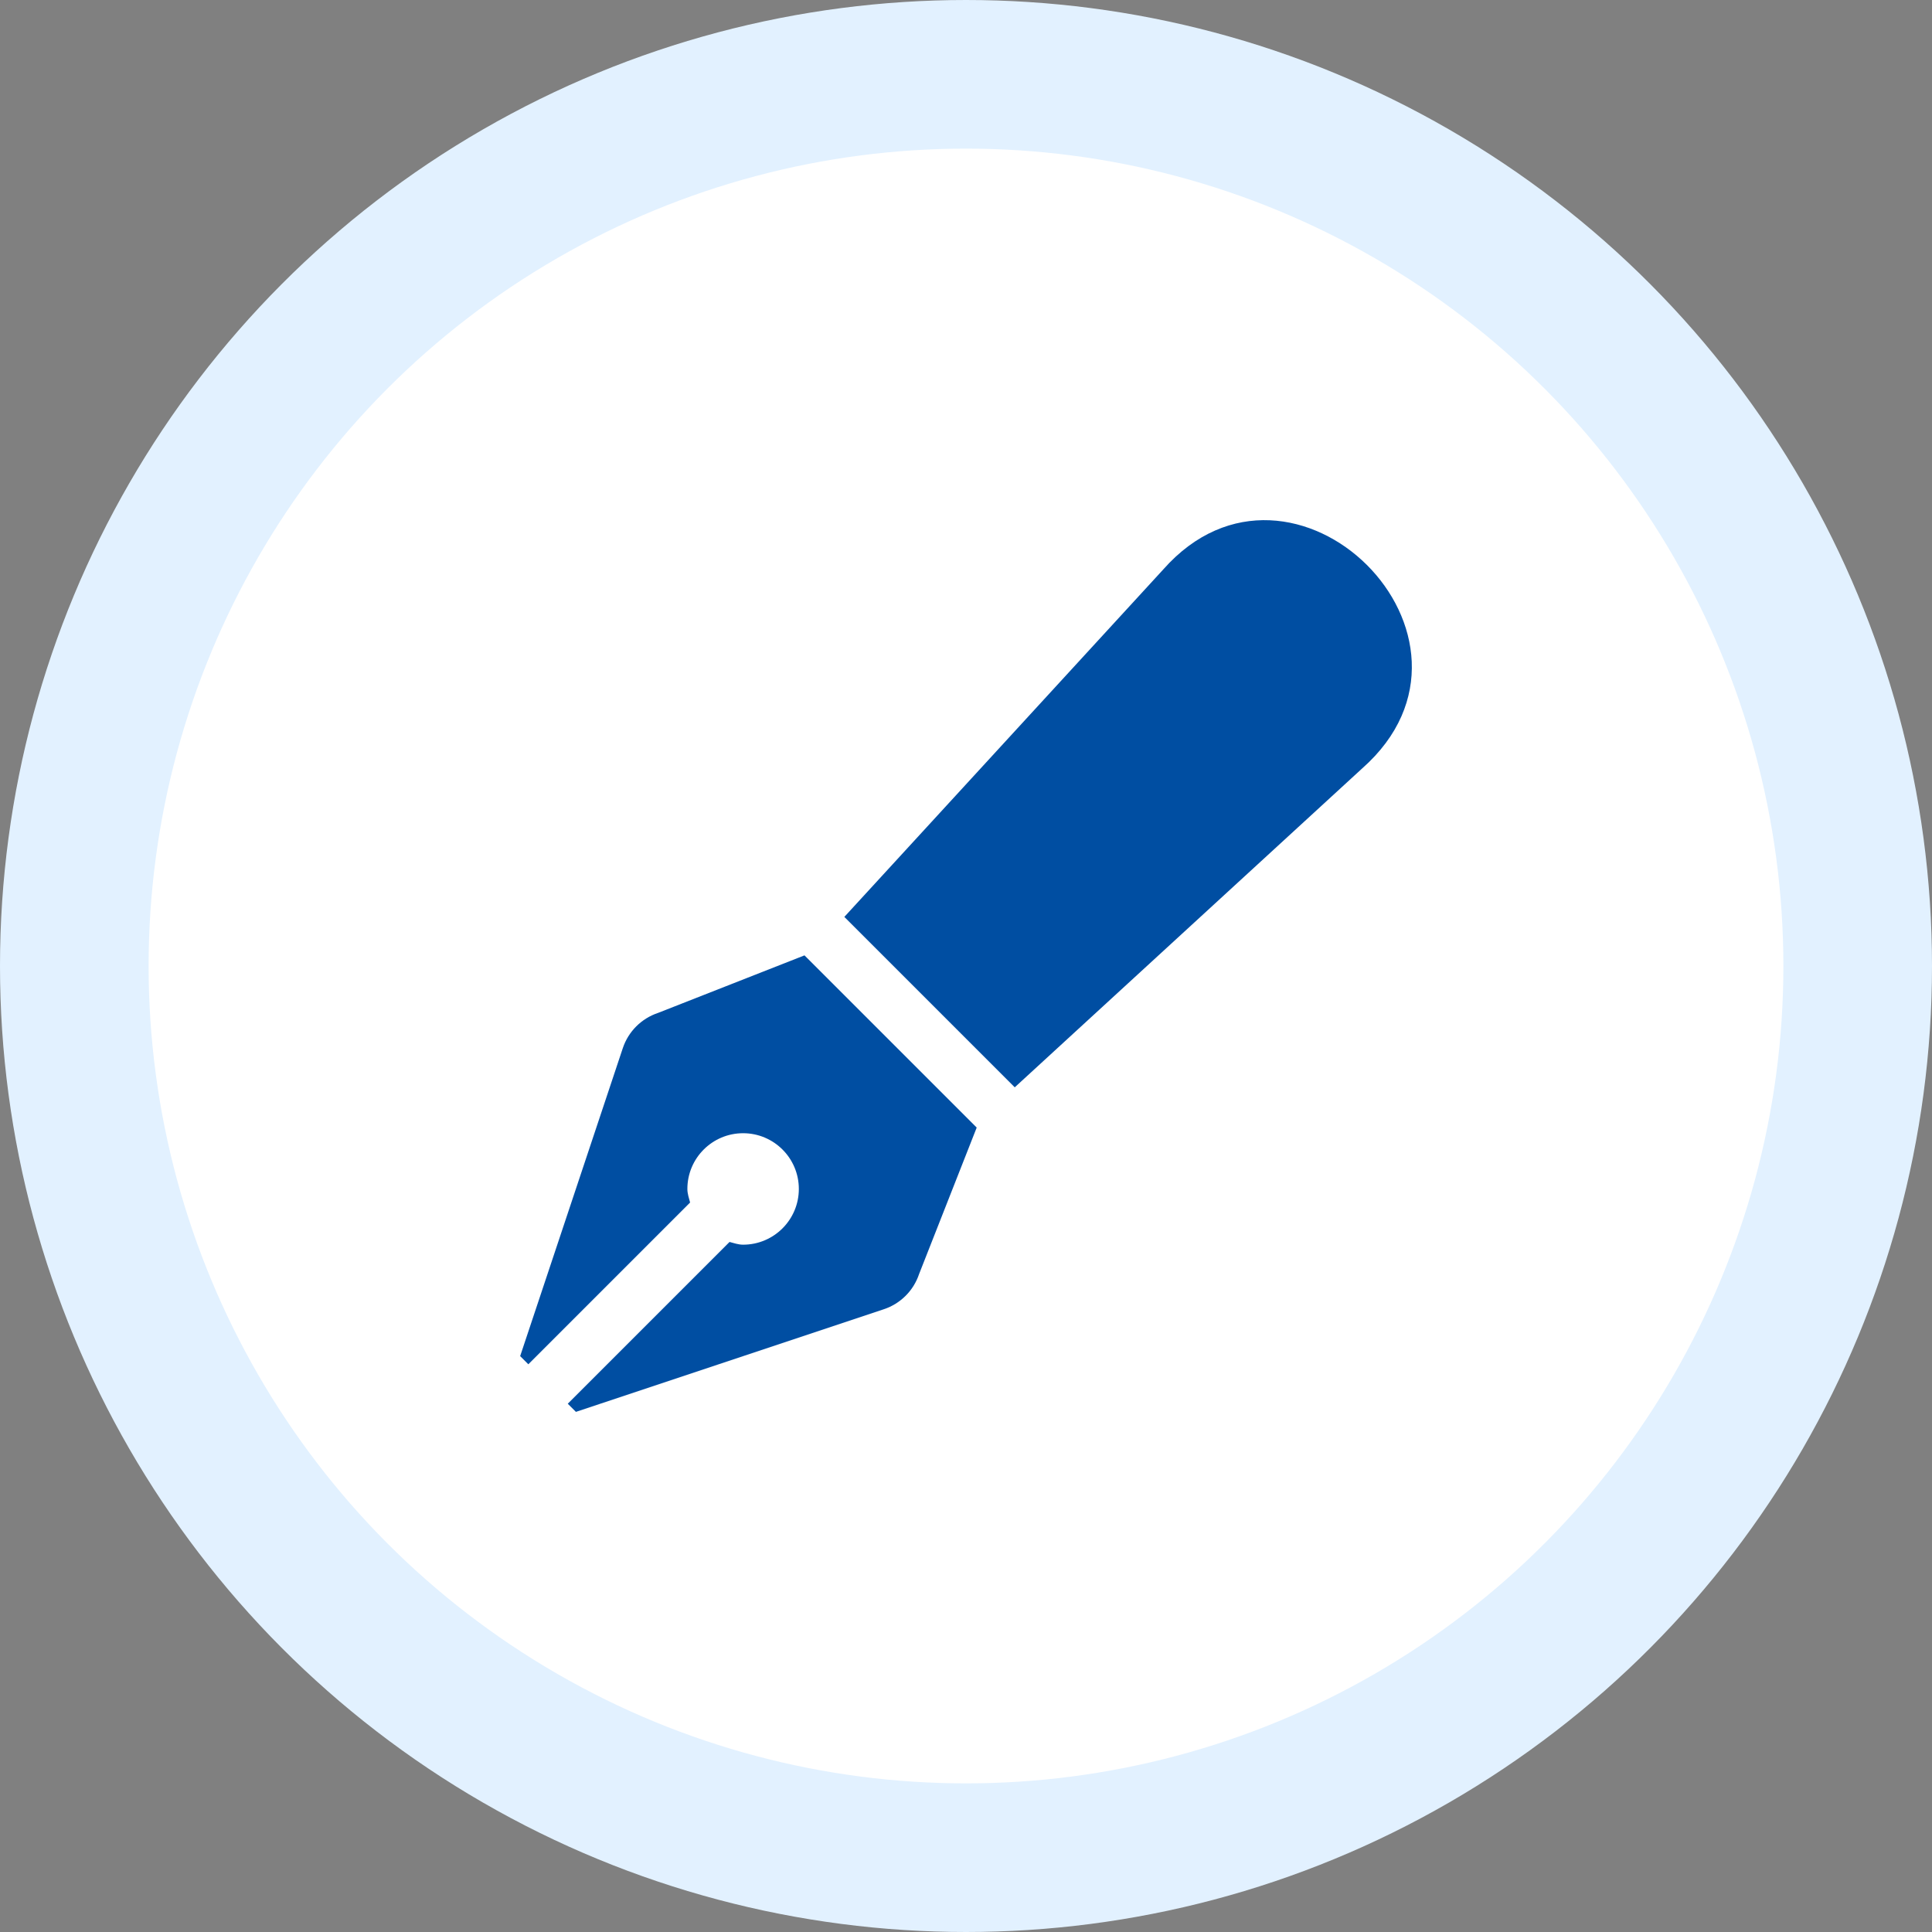 <svg height="78" viewBox="0 0 78 78" width="78" xmlns="http://www.w3.org/2000/svg"><rect x="0" y="0" width="78" height="78" fill="#808080" stroke="none"/><g fill="none" fill-rule="evenodd"><circle cx="39" cy="39" fill="#fff" r="36" stroke="#e2f1ff" stroke-width="6"/><path d="m5.567 19.894c-.672.224-1.199.751-1.423 1.423l-4.144 12.433.33.33 6.531-6.531c-.046-.18-.11-.354-.11-.548 0-1.242 1.008-2.25 2.25-2.25 1.242 0 2.25 1.008 2.25 2.25 0 1.242-1.008 2.25-2.25 2.25-.195 0-.368-.064-.548-.11l-6.531 6.531.329.329 12.433-4.144c.672-.224 1.199-.751 1.423-1.423l2.325-5.911-6.953-6.952zm20.396-17.903-12.875 14.027 6.88 6.88 14.027-12.875c5.971-5.278-2.795-13.956-8.032-8.032z" fill="#004ea2" fill-rule="nonzero" transform="translate(21 21)"/></g></svg>
